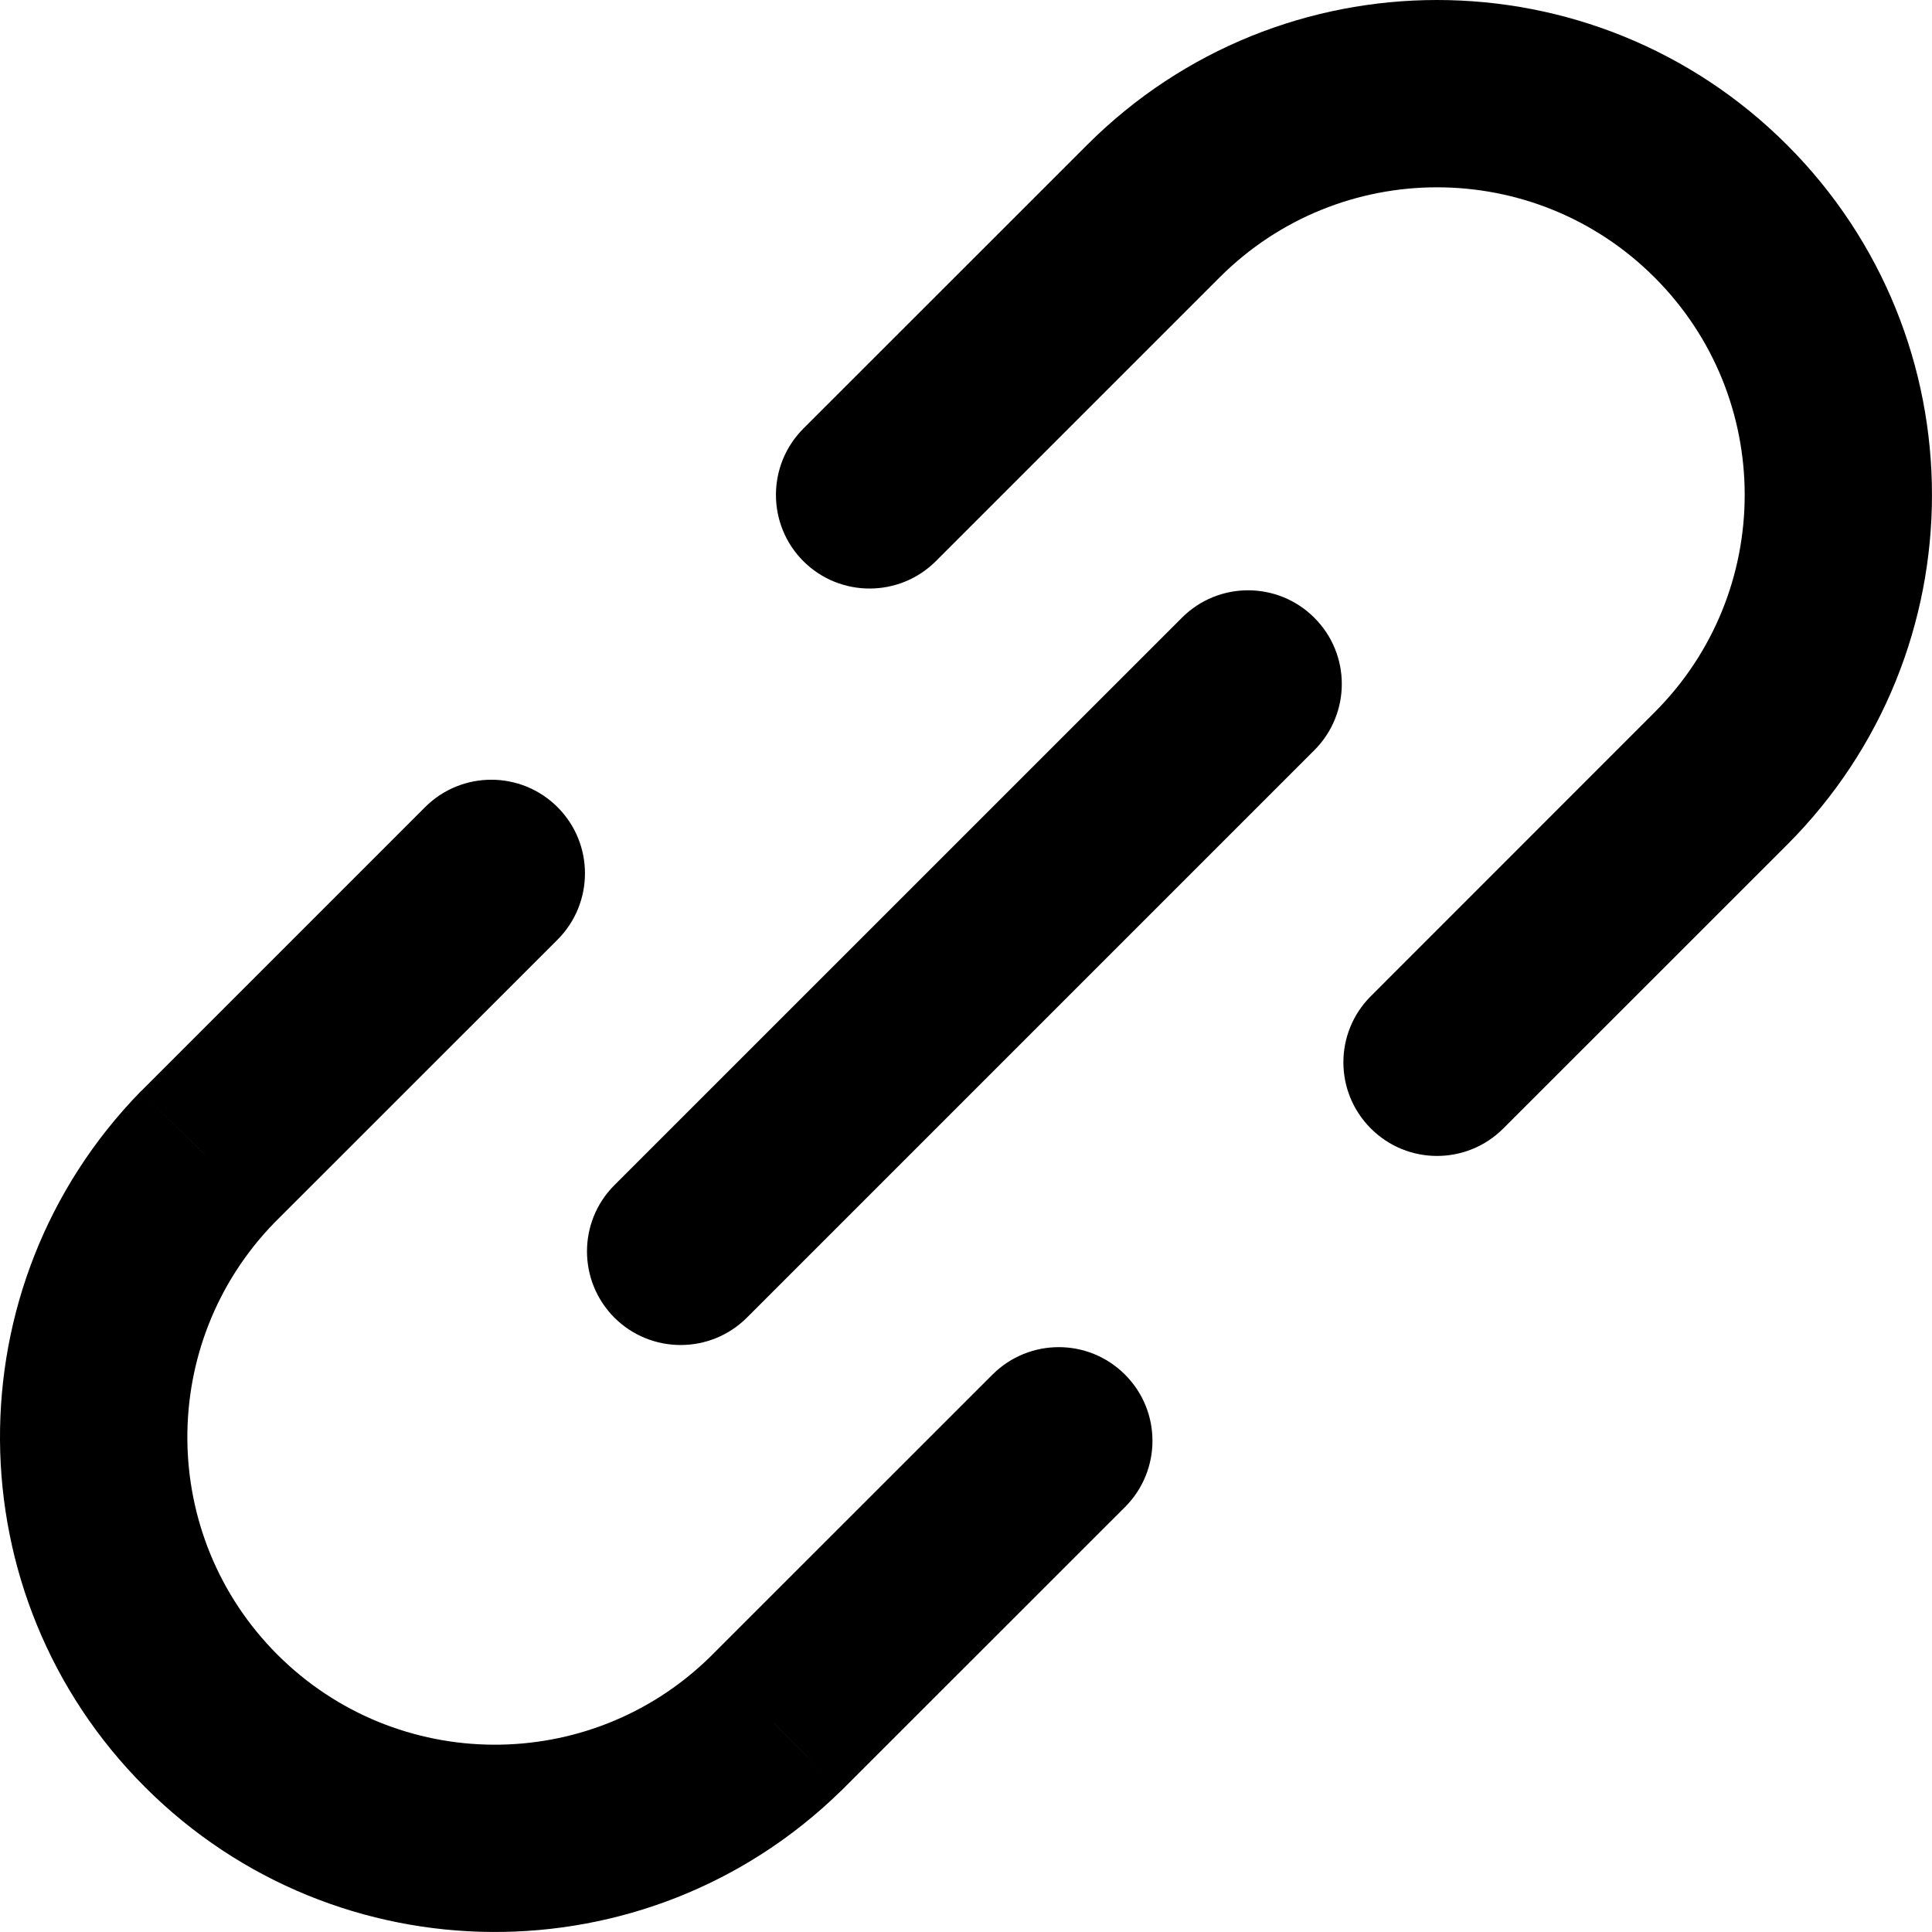 <svg width="20" height="20" viewBox="0 0 20 20" fill="none" xmlns="http://www.w3.org/2000/svg">
<path d="M8.316 4.437C7.938 4.816 7.938 5.43 8.316 5.809C8.695 6.187 9.309 6.187 9.688 5.809L8.316 4.437ZM14.191 10.312C13.812 10.69 13.812 11.304 14.191 11.682C14.569 12.061 15.183 12.061 15.562 11.682L14.191 10.312ZM11.646 15.601C12.025 15.222 12.025 14.608 11.646 14.23C11.268 13.851 10.654 13.851 10.275 14.229L11.646 15.601ZM8.023 17.851L8.7 18.545L8.709 18.537L8.023 17.851ZM2.149 11.978L1.463 11.293L1.454 11.301L2.149 11.978ZM5.772 9.727C6.15 9.348 6.15 8.734 5.772 8.356C5.393 7.977 4.779 7.977 4.4 8.356L5.772 9.727ZM13.606 7.766C13.985 7.387 13.985 6.773 13.606 6.395C13.227 6.016 12.613 6.016 12.235 6.395L13.606 7.766ZM6.36 12.269C5.982 12.647 5.982 13.261 6.36 13.64C6.739 14.018 7.353 14.018 7.732 13.64L6.36 12.269ZM9.688 5.809L12.625 2.872L11.254 1.5L8.316 4.437L9.688 5.809ZM12.625 2.872C13.868 1.628 15.885 1.628 17.128 2.872L18.499 1.5C16.498 -0.5 13.254 -0.5 11.254 1.5L12.625 2.872ZM17.128 2.872C18.372 4.115 18.372 6.131 17.128 7.374L18.499 8.746C20.5 6.745 20.5 3.501 18.499 1.5L17.128 2.872ZM17.128 7.374L14.191 10.312L15.562 11.682L18.499 8.746L17.128 7.374ZM10.275 14.229L7.338 17.165L8.709 18.537L11.646 15.601L10.275 14.229ZM7.346 17.157C6.099 18.373 4.105 18.361 2.872 17.129L1.501 18.5C3.484 20.482 6.692 20.502 8.7 18.545L7.346 17.157ZM2.872 17.129C1.64 15.897 1.627 13.903 2.843 12.655L1.454 11.301C-0.503 13.309 -0.482 16.518 1.501 18.5L2.872 17.129ZM2.834 12.664L5.772 9.727L4.4 8.356L1.463 11.293L2.834 12.664ZM12.235 6.395L6.36 12.269L7.732 13.64L13.606 7.766L12.235 6.395Z" fill="black"/>
</svg>
